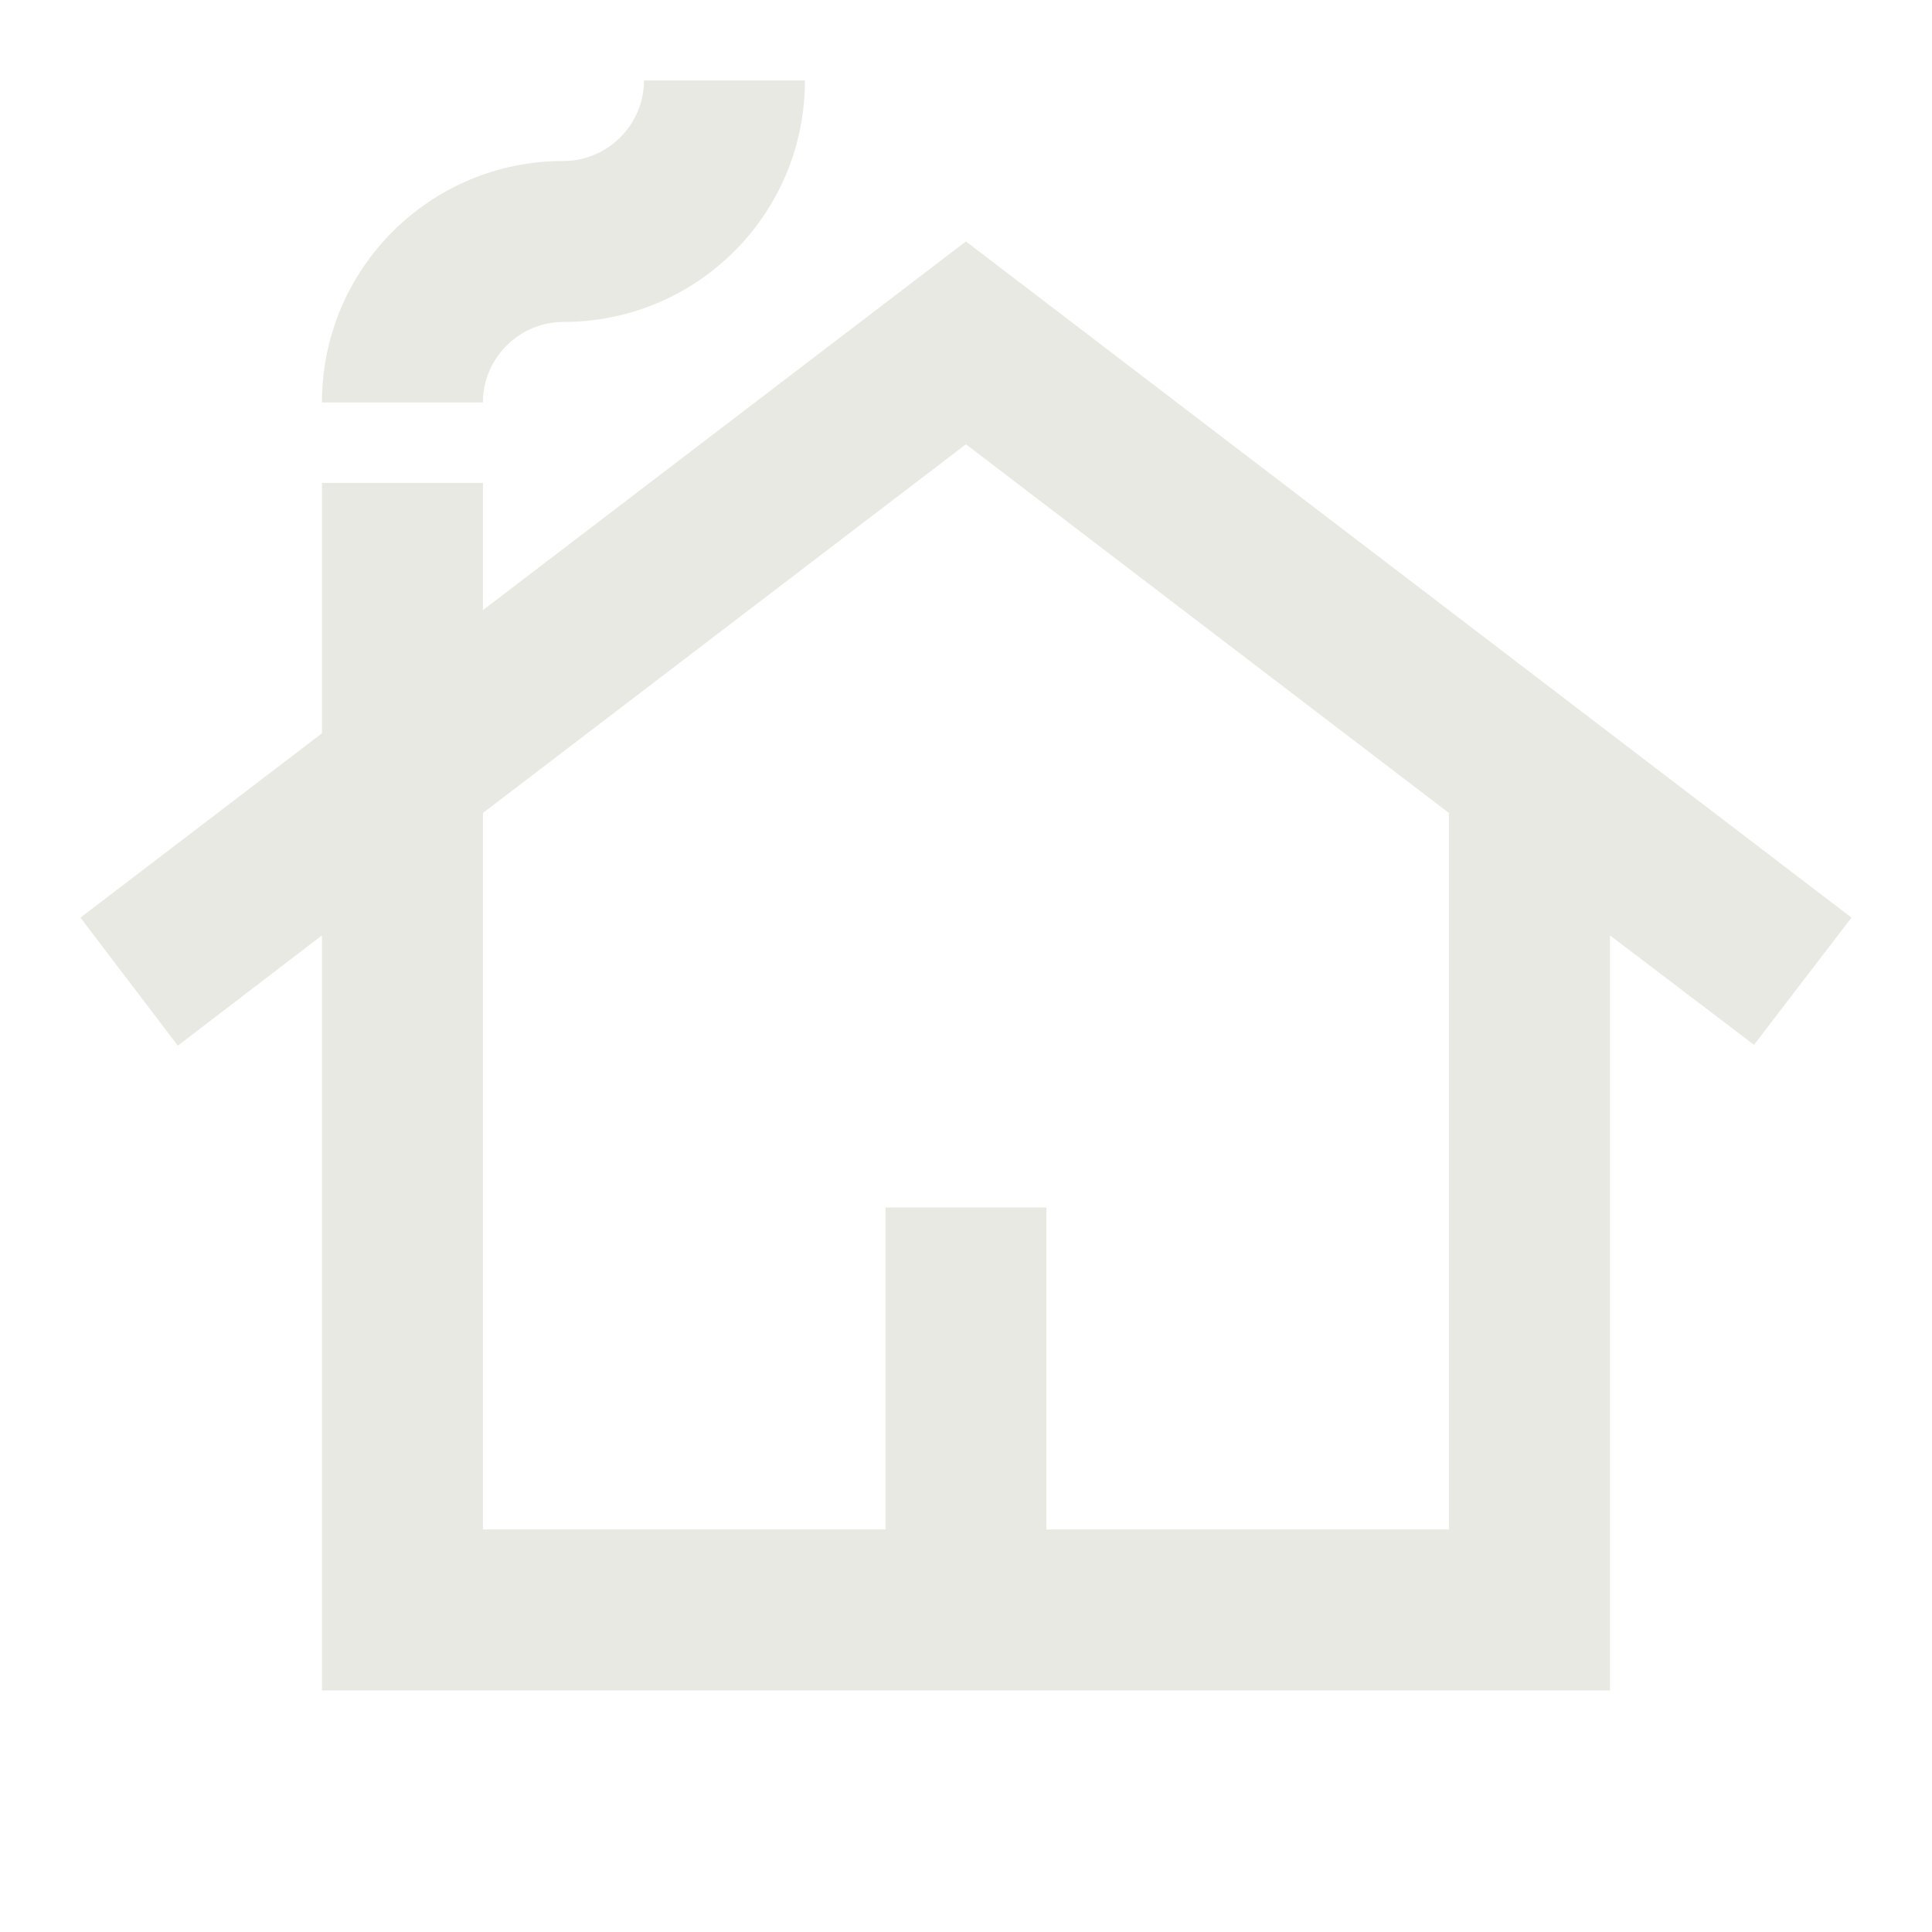 <?xml version="1.0" encoding="UTF-8"?> <svg xmlns="http://www.w3.org/2000/svg" width="25" height="25" viewBox="0 0 25 25" fill="none"><path d="M12.499 3.124L6.249 7.895V6.249H4.166V9.489L1.041 11.874L2.301 13.531L4.166 12.104V21.874H20.833V12.104L22.697 13.52L23.958 11.874L12.499 3.124ZM18.749 19.791H13.541V15.624H11.458V19.791H6.249V10.52L12.499 5.749L18.749 10.52V19.791ZM10.416 1.041C10.416 2.77 9.02 4.166 7.291 4.166C6.718 4.166 6.249 4.635 6.249 5.208H4.166C4.166 3.479 5.562 2.083 7.291 2.083C7.864 2.083 8.333 1.614 8.333 1.041H10.416Z" fill="#E9E9E3"></path></svg> 